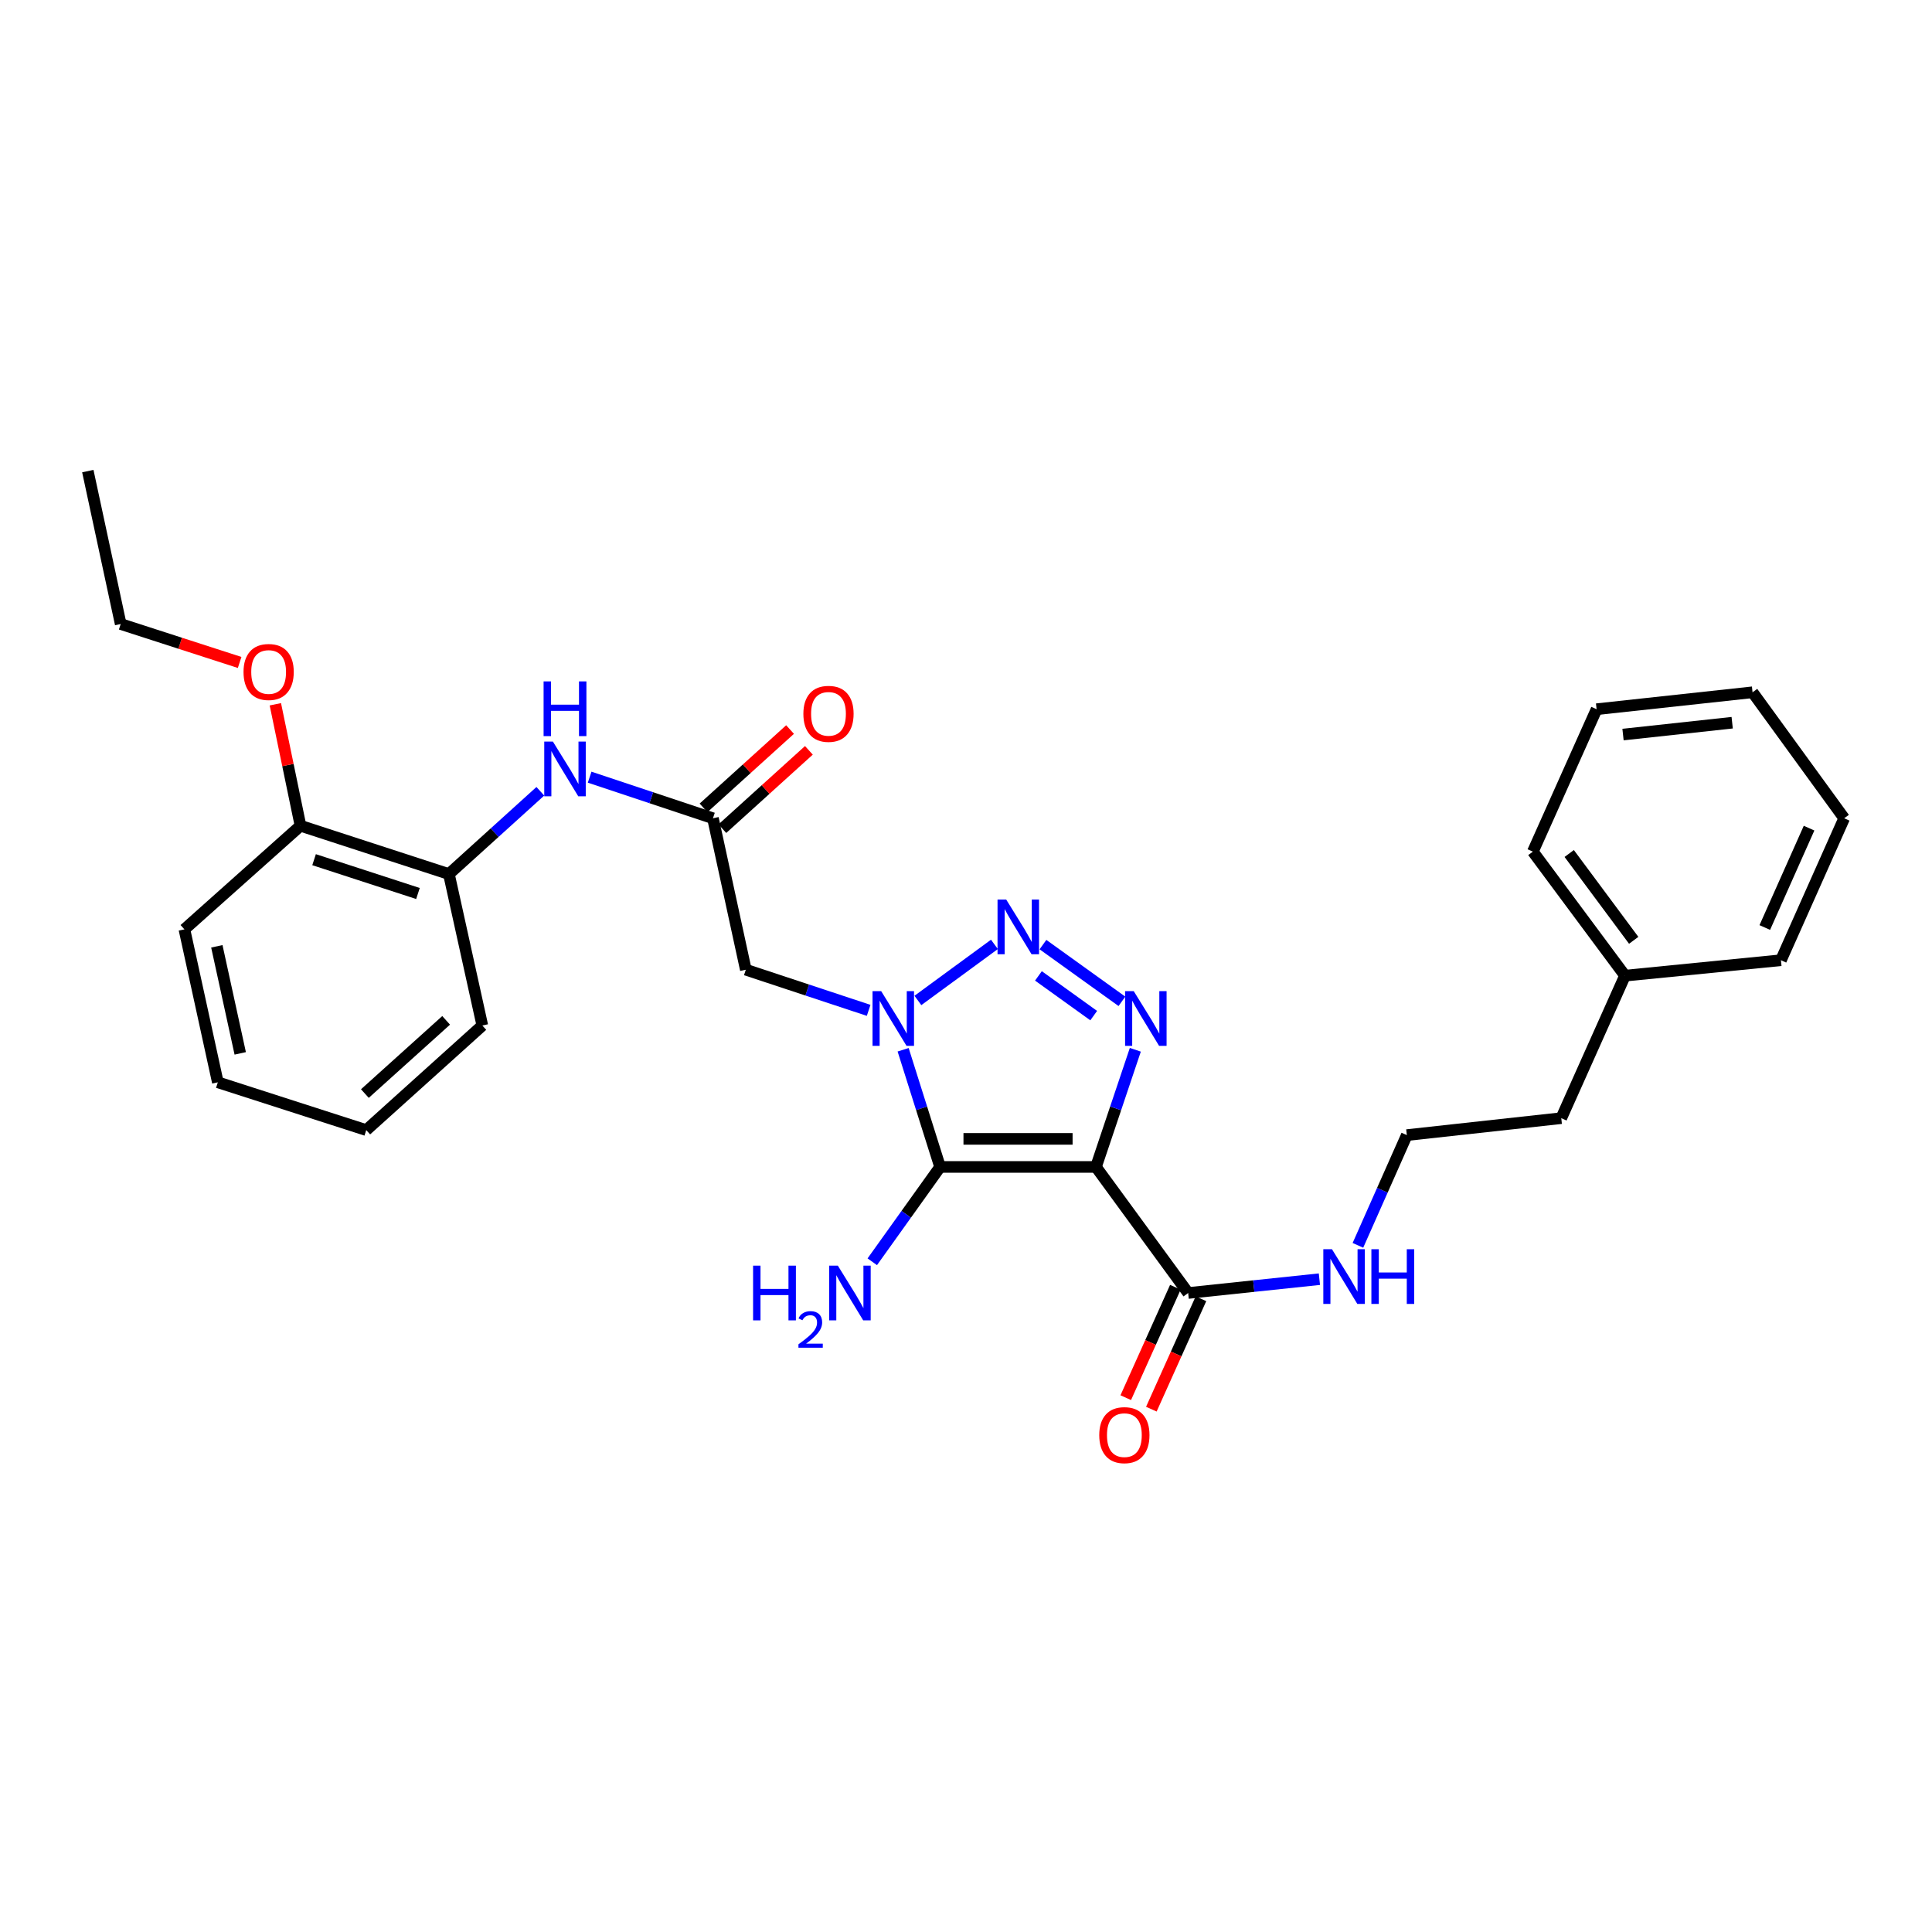 <?xml version='1.0' encoding='iso-8859-1'?>
<svg version='1.1' baseProfile='full'
              xmlns='http://www.w3.org/2000/svg'
                      xmlns:rdkit='http://www.rdkit.org/xml'
                      xmlns:xlink='http://www.w3.org/1999/xlink'
                  xml:space='preserve'
width='1000px' height='1000px' viewBox='0 0 1000 1000'>
<!-- END OF HEADER -->
<rect style='opacity:1.0;fill:#FFFFFF;stroke:none' width='1000' height='1000' x='0' y='0'> </rect>
<path class='bond-1' d='M 567.27,604.004 L 486.589,604.004' style='fill:none;fill-rule:evenodd;stroke:#000000;stroke-width:6px;stroke-linecap:butt;stroke-linejoin:miter;stroke-opacity:1' />
<path class='bond-1' d='M 555.168,589.48 L 498.692,589.48' style='fill:none;fill-rule:evenodd;stroke:#000000;stroke-width:6px;stroke-linecap:butt;stroke-linejoin:miter;stroke-opacity:1' />
<path class='bond-3' d='M 567.27,604.004 L 577.457,573.685' style='fill:none;fill-rule:evenodd;stroke:#000000;stroke-width:6px;stroke-linecap:butt;stroke-linejoin:miter;stroke-opacity:1' />
<path class='bond-3' d='M 577.457,573.685 L 587.644,543.366' style='fill:none;fill-rule:evenodd;stroke:#0000FF;stroke-width:6px;stroke-linecap:butt;stroke-linejoin:miter;stroke-opacity:1' />
<path class='bond-5' d='M 567.27,604.004 L 614.99,669.258' style='fill:none;fill-rule:evenodd;stroke:#000000;stroke-width:6px;stroke-linecap:butt;stroke-linejoin:miter;stroke-opacity:1' />
<path class='bond-0' d='M 467.46,543.354 L 477.025,573.679' style='fill:none;fill-rule:evenodd;stroke:#0000FF;stroke-width:6px;stroke-linecap:butt;stroke-linejoin:miter;stroke-opacity:1' />
<path class='bond-0' d='M 477.025,573.679 L 486.589,604.004' style='fill:none;fill-rule:evenodd;stroke:#000000;stroke-width:6px;stroke-linecap:butt;stroke-linejoin:miter;stroke-opacity:1' />
<path class='bond-4' d='M 449.609,522.96 L 417.822,512.438' style='fill:none;fill-rule:evenodd;stroke:#0000FF;stroke-width:6px;stroke-linecap:butt;stroke-linejoin:miter;stroke-opacity:1' />
<path class='bond-4' d='M 417.822,512.438 L 386.035,501.917' style='fill:none;fill-rule:evenodd;stroke:#000000;stroke-width:6px;stroke-linecap:butt;stroke-linejoin:miter;stroke-opacity:1' />
<path class='bond-29' d='M 475.104,517.838 L 514.713,488.804' style='fill:none;fill-rule:evenodd;stroke:#0000FF;stroke-width:6px;stroke-linecap:butt;stroke-linejoin:miter;stroke-opacity:1' />
<path class='bond-9' d='M 486.589,604.004 L 469.038,628.548' style='fill:none;fill-rule:evenodd;stroke:#000000;stroke-width:6px;stroke-linecap:butt;stroke-linejoin:miter;stroke-opacity:1' />
<path class='bond-9' d='M 469.038,628.548 L 451.487,653.092' style='fill:none;fill-rule:evenodd;stroke:#0000FF;stroke-width:6px;stroke-linecap:butt;stroke-linejoin:miter;stroke-opacity:1' />
<path class='bond-2' d='M 539.835,488.927 L 580.704,518.287' style='fill:none;fill-rule:evenodd;stroke:#0000FF;stroke-width:6px;stroke-linecap:butt;stroke-linejoin:miter;stroke-opacity:1' />
<path class='bond-2' d='M 537.492,505.127 L 566.099,525.679' style='fill:none;fill-rule:evenodd;stroke:#0000FF;stroke-width:6px;stroke-linecap:butt;stroke-linejoin:miter;stroke-opacity:1' />
<path class='bond-6' d='M 386.035,501.917 L 369.018,423.535' style='fill:none;fill-rule:evenodd;stroke:#000000;stroke-width:6px;stroke-linecap:butt;stroke-linejoin:miter;stroke-opacity:1' />
<path class='bond-10' d='M 608.366,666.281 L 595.527,694.856' style='fill:none;fill-rule:evenodd;stroke:#000000;stroke-width:6px;stroke-linecap:butt;stroke-linejoin:miter;stroke-opacity:1' />
<path class='bond-10' d='M 595.527,694.856 L 582.687,723.431' style='fill:none;fill-rule:evenodd;stroke:#FF0000;stroke-width:6px;stroke-linecap:butt;stroke-linejoin:miter;stroke-opacity:1' />
<path class='bond-10' d='M 621.614,672.234 L 608.775,700.809' style='fill:none;fill-rule:evenodd;stroke:#000000;stroke-width:6px;stroke-linecap:butt;stroke-linejoin:miter;stroke-opacity:1' />
<path class='bond-10' d='M 608.775,700.809 L 595.935,729.383' style='fill:none;fill-rule:evenodd;stroke:#FF0000;stroke-width:6px;stroke-linecap:butt;stroke-linejoin:miter;stroke-opacity:1' />
<path class='bond-13' d='M 614.99,669.258 L 648.954,665.678' style='fill:none;fill-rule:evenodd;stroke:#000000;stroke-width:6px;stroke-linecap:butt;stroke-linejoin:miter;stroke-opacity:1' />
<path class='bond-13' d='M 648.954,665.678 L 682.918,662.099' style='fill:none;fill-rule:evenodd;stroke:#0000FF;stroke-width:6px;stroke-linecap:butt;stroke-linejoin:miter;stroke-opacity:1' />
<path class='bond-7' d='M 369.018,423.535 L 337.11,412.897' style='fill:none;fill-rule:evenodd;stroke:#000000;stroke-width:6px;stroke-linecap:butt;stroke-linejoin:miter;stroke-opacity:1' />
<path class='bond-7' d='M 337.11,412.897 L 305.202,402.259' style='fill:none;fill-rule:evenodd;stroke:#0000FF;stroke-width:6px;stroke-linecap:butt;stroke-linejoin:miter;stroke-opacity:1' />
<path class='bond-11' d='M 373.891,428.919 L 396.286,408.648' style='fill:none;fill-rule:evenodd;stroke:#000000;stroke-width:6px;stroke-linecap:butt;stroke-linejoin:miter;stroke-opacity:1' />
<path class='bond-11' d='M 396.286,408.648 L 418.681,388.377' style='fill:none;fill-rule:evenodd;stroke:#FF0000;stroke-width:6px;stroke-linecap:butt;stroke-linejoin:miter;stroke-opacity:1' />
<path class='bond-11' d='M 364.144,418.151 L 386.539,397.88' style='fill:none;fill-rule:evenodd;stroke:#000000;stroke-width:6px;stroke-linecap:butt;stroke-linejoin:miter;stroke-opacity:1' />
<path class='bond-11' d='M 386.539,397.88 L 408.934,377.609' style='fill:none;fill-rule:evenodd;stroke:#FF0000;stroke-width:6px;stroke-linecap:butt;stroke-linejoin:miter;stroke-opacity:1' />
<path class='bond-8' d='M 279.677,409.565 L 256.016,430.989' style='fill:none;fill-rule:evenodd;stroke:#0000FF;stroke-width:6px;stroke-linecap:butt;stroke-linejoin:miter;stroke-opacity:1' />
<path class='bond-8' d='M 256.016,430.989 L 232.355,452.414' style='fill:none;fill-rule:evenodd;stroke:#000000;stroke-width:6px;stroke-linecap:butt;stroke-linejoin:miter;stroke-opacity:1' />
<path class='bond-12' d='M 232.355,452.414 L 155.539,427.408' style='fill:none;fill-rule:evenodd;stroke:#000000;stroke-width:6px;stroke-linecap:butt;stroke-linejoin:miter;stroke-opacity:1' />
<path class='bond-12' d='M 216.336,462.474 L 162.565,444.97' style='fill:none;fill-rule:evenodd;stroke:#000000;stroke-width:6px;stroke-linecap:butt;stroke-linejoin:miter;stroke-opacity:1' />
<path class='bond-17' d='M 232.355,452.414 L 249.654,530.803' style='fill:none;fill-rule:evenodd;stroke:#000000;stroke-width:6px;stroke-linecap:butt;stroke-linejoin:miter;stroke-opacity:1' />
<path class='bond-14' d='M 155.539,427.408 L 149.03,395.969' style='fill:none;fill-rule:evenodd;stroke:#000000;stroke-width:6px;stroke-linecap:butt;stroke-linejoin:miter;stroke-opacity:1' />
<path class='bond-14' d='M 149.03,395.969 L 142.522,364.53' style='fill:none;fill-rule:evenodd;stroke:#FF0000;stroke-width:6px;stroke-linecap:butt;stroke-linejoin:miter;stroke-opacity:1' />
<path class='bond-19' d='M 155.539,427.408 L 95.45,481.034' style='fill:none;fill-rule:evenodd;stroke:#000000;stroke-width:6px;stroke-linecap:butt;stroke-linejoin:miter;stroke-opacity:1' />
<path class='bond-15' d='M 702.857,644.59 L 715.515,616.059' style='fill:none;fill-rule:evenodd;stroke:#0000FF;stroke-width:6px;stroke-linecap:butt;stroke-linejoin:miter;stroke-opacity:1' />
<path class='bond-15' d='M 715.515,616.059 L 728.172,587.528' style='fill:none;fill-rule:evenodd;stroke:#000000;stroke-width:6px;stroke-linecap:butt;stroke-linejoin:miter;stroke-opacity:1' />
<path class='bond-20' d='M 124.034,342.884 L 93.253,332.937' style='fill:none;fill-rule:evenodd;stroke:#FF0000;stroke-width:6px;stroke-linecap:butt;stroke-linejoin:miter;stroke-opacity:1' />
<path class='bond-20' d='M 93.253,332.937 L 62.472,322.989' style='fill:none;fill-rule:evenodd;stroke:#000000;stroke-width:6px;stroke-linecap:butt;stroke-linejoin:miter;stroke-opacity:1' />
<path class='bond-18' d='M 728.172,587.528 L 808.111,578.757' style='fill:none;fill-rule:evenodd;stroke:#000000;stroke-width:6px;stroke-linecap:butt;stroke-linejoin:miter;stroke-opacity:1' />
<path class='bond-16' d='M 841.097,504.999 L 808.111,578.757' style='fill:none;fill-rule:evenodd;stroke:#000000;stroke-width:6px;stroke-linecap:butt;stroke-linejoin:miter;stroke-opacity:1' />
<path class='bond-21' d='M 841.097,504.999 L 793.409,440.803' style='fill:none;fill-rule:evenodd;stroke:#000000;stroke-width:6px;stroke-linecap:butt;stroke-linejoin:miter;stroke-opacity:1' />
<path class='bond-21' d='M 845.603,486.709 L 812.222,441.771' style='fill:none;fill-rule:evenodd;stroke:#000000;stroke-width:6px;stroke-linecap:butt;stroke-linejoin:miter;stroke-opacity:1' />
<path class='bond-22' d='M 841.097,504.999 L 921.81,497.011' style='fill:none;fill-rule:evenodd;stroke:#000000;stroke-width:6px;stroke-linecap:butt;stroke-linejoin:miter;stroke-opacity:1' />
<path class='bond-24' d='M 249.654,530.803 L 189.573,584.937' style='fill:none;fill-rule:evenodd;stroke:#000000;stroke-width:6px;stroke-linecap:butt;stroke-linejoin:miter;stroke-opacity:1' />
<path class='bond-24' d='M 230.92,528.133 L 188.863,566.027' style='fill:none;fill-rule:evenodd;stroke:#000000;stroke-width:6px;stroke-linecap:butt;stroke-linejoin:miter;stroke-opacity:1' />
<path class='bond-31' d='M 95.45,481.034 L 112.749,560.198' style='fill:none;fill-rule:evenodd;stroke:#000000;stroke-width:6px;stroke-linecap:butt;stroke-linejoin:miter;stroke-opacity:1' />
<path class='bond-31' d='M 112.234,489.808 L 124.343,545.223' style='fill:none;fill-rule:evenodd;stroke:#000000;stroke-width:6px;stroke-linecap:butt;stroke-linejoin:miter;stroke-opacity:1' />
<path class='bond-23' d='M 62.472,322.989 L 45.455,243.841' style='fill:none;fill-rule:evenodd;stroke:#000000;stroke-width:6px;stroke-linecap:butt;stroke-linejoin:miter;stroke-opacity:1' />
<path class='bond-26' d='M 793.409,440.803 L 826.395,367.085' style='fill:none;fill-rule:evenodd;stroke:#000000;stroke-width:6px;stroke-linecap:butt;stroke-linejoin:miter;stroke-opacity:1' />
<path class='bond-27' d='M 921.81,497.011 L 954.545,423.535' style='fill:none;fill-rule:evenodd;stroke:#000000;stroke-width:6px;stroke-linecap:butt;stroke-linejoin:miter;stroke-opacity:1' />
<path class='bond-27' d='M 913.453,480.079 L 936.368,428.646' style='fill:none;fill-rule:evenodd;stroke:#000000;stroke-width:6px;stroke-linecap:butt;stroke-linejoin:miter;stroke-opacity:1' />
<path class='bond-25' d='M 189.573,584.937 L 112.749,560.198' style='fill:none;fill-rule:evenodd;stroke:#000000;stroke-width:6px;stroke-linecap:butt;stroke-linejoin:miter;stroke-opacity:1' />
<path class='bond-30' d='M 826.395,367.085 L 907.116,358.322' style='fill:none;fill-rule:evenodd;stroke:#000000;stroke-width:6px;stroke-linecap:butt;stroke-linejoin:miter;stroke-opacity:1' />
<path class='bond-30' d='M 840.071,380.21 L 896.576,374.076' style='fill:none;fill-rule:evenodd;stroke:#000000;stroke-width:6px;stroke-linecap:butt;stroke-linejoin:miter;stroke-opacity:1' />
<path class='bond-28' d='M 954.545,423.535 L 907.116,358.322' style='fill:none;fill-rule:evenodd;stroke:#000000;stroke-width:6px;stroke-linecap:butt;stroke-linejoin:miter;stroke-opacity:1' />
<path  class='atom-1' d='M 456.099 513.02
L 465.379 528.02
Q 466.299 529.5, 467.779 532.18
Q 469.259 534.86, 469.339 535.02
L 469.339 513.02
L 473.099 513.02
L 473.099 541.34
L 469.219 541.34
L 459.259 524.94
Q 458.099 523.02, 456.859 520.82
Q 455.659 518.62, 455.299 517.94
L 455.299 541.34
L 451.619 541.34
L 451.619 513.02
L 456.099 513.02
' fill='#0000FF'/>
<path  class='atom-3' d='M 520.803 465.591
L 530.083 480.591
Q 531.003 482.071, 532.483 484.751
Q 533.963 487.431, 534.043 487.591
L 534.043 465.591
L 537.803 465.591
L 537.803 493.911
L 533.923 493.911
L 523.963 477.511
Q 522.803 475.591, 521.563 473.391
Q 520.363 471.191, 520.003 470.511
L 520.003 493.911
L 516.323 493.911
L 516.323 465.591
L 520.803 465.591
' fill='#0000FF'/>
<path  class='atom-4' d='M 586.823 513.02
L 596.103 528.02
Q 597.023 529.5, 598.503 532.18
Q 599.983 534.86, 600.063 535.02
L 600.063 513.02
L 603.823 513.02
L 603.823 541.34
L 599.943 541.34
L 589.983 524.94
Q 588.823 523.02, 587.583 520.82
Q 586.383 518.62, 586.023 517.94
L 586.023 541.34
L 582.343 541.34
L 582.343 513.02
L 586.823 513.02
' fill='#0000FF'/>
<path  class='atom-8' d='M 286.184 383.845
L 295.464 398.845
Q 296.384 400.325, 297.864 403.005
Q 299.344 405.685, 299.424 405.845
L 299.424 383.845
L 303.184 383.845
L 303.184 412.165
L 299.304 412.165
L 289.344 395.765
Q 288.184 393.845, 286.944 391.645
Q 285.744 389.445, 285.384 388.765
L 285.384 412.165
L 281.704 412.165
L 281.704 383.845
L 286.184 383.845
' fill='#0000FF'/>
<path  class='atom-8' d='M 281.364 352.693
L 285.204 352.693
L 285.204 364.733
L 299.684 364.733
L 299.684 352.693
L 303.524 352.693
L 303.524 381.013
L 299.684 381.013
L 299.684 367.933
L 285.204 367.933
L 285.204 381.013
L 281.364 381.013
L 281.364 352.693
' fill='#0000FF'/>
<path  class='atom-10' d='M 389.794 655.098
L 393.634 655.098
L 393.634 667.138
L 408.114 667.138
L 408.114 655.098
L 411.954 655.098
L 411.954 683.418
L 408.114 683.418
L 408.114 670.338
L 393.634 670.338
L 393.634 683.418
L 389.794 683.418
L 389.794 655.098
' fill='#0000FF'/>
<path  class='atom-10' d='M 413.327 682.424
Q 414.013 680.655, 415.65 679.678
Q 417.287 678.675, 419.557 678.675
Q 422.382 678.675, 423.966 680.206
Q 425.55 681.738, 425.55 684.457
Q 425.55 687.229, 423.491 689.816
Q 421.458 692.403, 417.234 695.466
L 425.867 695.466
L 425.867 697.578
L 413.274 697.578
L 413.274 695.809
Q 416.759 693.327, 418.818 691.479
Q 420.904 689.631, 421.907 687.968
Q 422.91 686.305, 422.91 684.589
Q 422.91 682.794, 422.013 681.79
Q 421.115 680.787, 419.557 680.787
Q 418.053 680.787, 417.049 681.394
Q 416.046 682.002, 415.333 683.348
L 413.327 682.424
' fill='#0000FF'/>
<path  class='atom-10' d='M 433.667 655.098
L 442.947 670.098
Q 443.867 671.578, 445.347 674.258
Q 446.827 676.938, 446.907 677.098
L 446.907 655.098
L 450.667 655.098
L 450.667 683.418
L 446.787 683.418
L 436.827 667.018
Q 435.667 665.098, 434.427 662.898
Q 433.227 660.698, 432.867 660.018
L 432.867 683.418
L 429.187 683.418
L 429.187 655.098
L 433.667 655.098
' fill='#0000FF'/>
<path  class='atom-11' d='M 568.972 742.821
Q 568.972 736.021, 572.332 732.221
Q 575.692 728.421, 581.972 728.421
Q 588.252 728.421, 591.612 732.221
Q 594.972 736.021, 594.972 742.821
Q 594.972 749.701, 591.572 753.621
Q 588.172 757.501, 581.972 757.501
Q 575.732 757.501, 572.332 753.621
Q 568.972 749.741, 568.972 742.821
M 581.972 754.301
Q 586.292 754.301, 588.612 751.421
Q 590.972 748.501, 590.972 742.821
Q 590.972 737.261, 588.612 734.461
Q 586.292 731.621, 581.972 731.621
Q 577.652 731.621, 575.292 734.421
Q 572.972 737.221, 572.972 742.821
Q 572.972 748.541, 575.292 751.421
Q 577.652 754.301, 581.972 754.301
' fill='#FF0000'/>
<path  class='atom-12' d='M 415.824 369.481
Q 415.824 362.681, 419.184 358.881
Q 422.544 355.081, 428.824 355.081
Q 435.104 355.081, 438.464 358.881
Q 441.824 362.681, 441.824 369.481
Q 441.824 376.361, 438.424 380.281
Q 435.024 384.161, 428.824 384.161
Q 422.584 384.161, 419.184 380.281
Q 415.824 376.401, 415.824 369.481
M 428.824 380.961
Q 433.144 380.961, 435.464 378.081
Q 437.824 375.161, 437.824 369.481
Q 437.824 363.921, 435.464 361.121
Q 433.144 358.281, 428.824 358.281
Q 424.504 358.281, 422.144 361.081
Q 419.824 363.881, 419.824 369.481
Q 419.824 375.201, 422.144 378.081
Q 424.504 380.961, 428.824 380.961
' fill='#FF0000'/>
<path  class='atom-14' d='M 689.427 646.593
L 698.707 661.593
Q 699.627 663.073, 701.107 665.753
Q 702.587 668.433, 702.667 668.593
L 702.667 646.593
L 706.427 646.593
L 706.427 674.913
L 702.547 674.913
L 692.587 658.513
Q 691.427 656.593, 690.187 654.393
Q 688.987 652.193, 688.627 651.513
L 688.627 674.913
L 684.947 674.913
L 684.947 646.593
L 689.427 646.593
' fill='#0000FF'/>
<path  class='atom-14' d='M 709.827 646.593
L 713.667 646.593
L 713.667 658.633
L 728.147 658.633
L 728.147 646.593
L 731.987 646.593
L 731.987 674.913
L 728.147 674.913
L 728.147 661.833
L 713.667 661.833
L 713.667 674.913
L 709.827 674.913
L 709.827 646.593
' fill='#0000FF'/>
<path  class='atom-15' d='M 126.046 347.816
Q 126.046 341.016, 129.406 337.216
Q 132.766 333.416, 139.046 333.416
Q 145.326 333.416, 148.686 337.216
Q 152.046 341.016, 152.046 347.816
Q 152.046 354.696, 148.646 358.616
Q 145.246 362.496, 139.046 362.496
Q 132.806 362.496, 129.406 358.616
Q 126.046 354.736, 126.046 347.816
M 139.046 359.296
Q 143.366 359.296, 145.686 356.416
Q 148.046 353.496, 148.046 347.816
Q 148.046 342.256, 145.686 339.456
Q 143.366 336.616, 139.046 336.616
Q 134.726 336.616, 132.366 339.416
Q 130.046 342.216, 130.046 347.816
Q 130.046 353.536, 132.366 356.416
Q 134.726 359.296, 139.046 359.296
' fill='#FF0000'/>
</svg>
